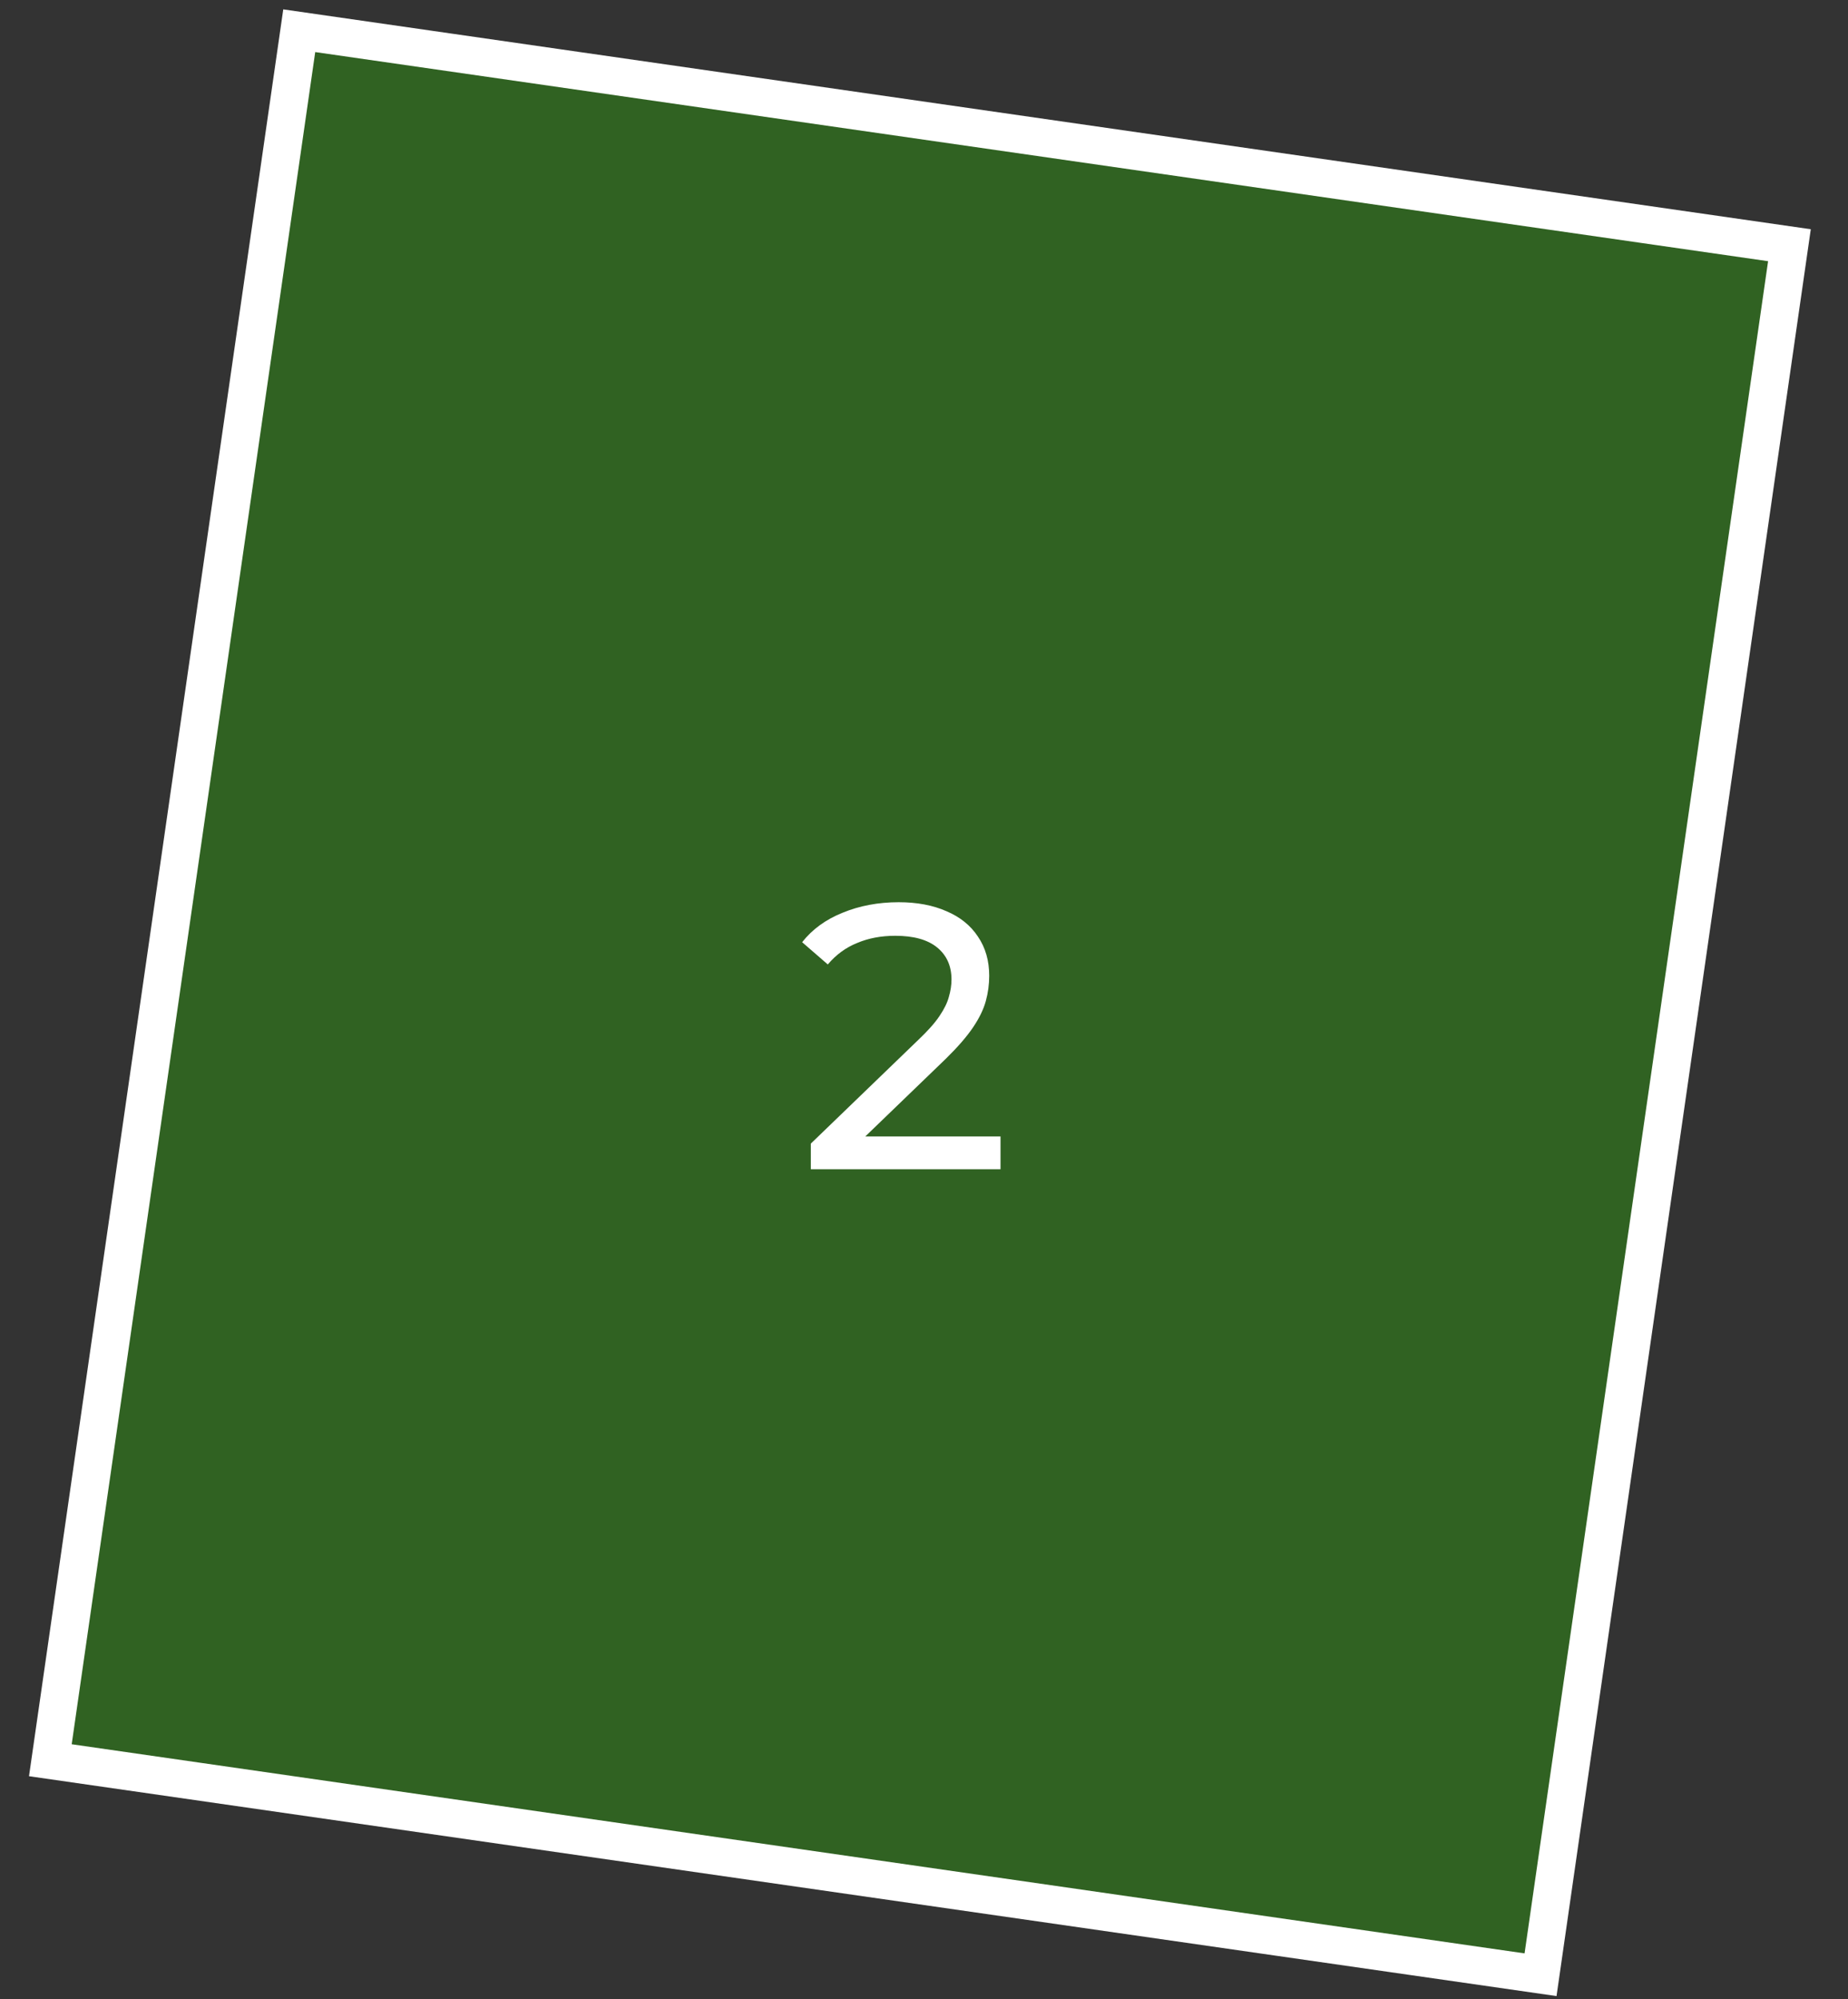 <?xml version="1.0" encoding="UTF-8"?> <svg xmlns="http://www.w3.org/2000/svg" width="49" height="53" viewBox="0 0 49 53" fill="none"><rect x="0" y="0" width="49" height="53" fill="#333333" stroke="none"/><rect x="1.335" y="46.668" width="46.326" height="39.92" transform="rotate(-81.81 1.335 46.668)" fill="#2CA908" fill-opacity="0.4" stroke="white"></rect><path d="M21.499 31V30.32L24.349 27.57C24.602 27.33 24.789 27.12 24.909 26.94C25.036 26.753 25.119 26.583 25.159 26.43C25.206 26.27 25.229 26.117 25.229 25.97C25.229 25.61 25.102 25.327 24.849 25.12C24.596 24.913 24.226 24.81 23.739 24.81C23.366 24.81 23.029 24.873 22.729 25C22.429 25.12 22.169 25.31 21.949 25.57L21.269 24.98C21.536 24.64 21.892 24.38 22.339 24.2C22.792 24.013 23.289 23.92 23.829 23.92C24.316 23.92 24.739 24 25.099 24.16C25.459 24.313 25.736 24.537 25.929 24.83C26.129 25.123 26.229 25.47 26.229 25.87C26.229 26.097 26.199 26.32 26.139 26.54C26.079 26.76 25.966 26.993 25.799 27.24C25.632 27.487 25.392 27.763 25.079 28.07L22.539 30.52L22.299 30.13H26.529V31H21.499Z" fill="white"></path></svg> 
